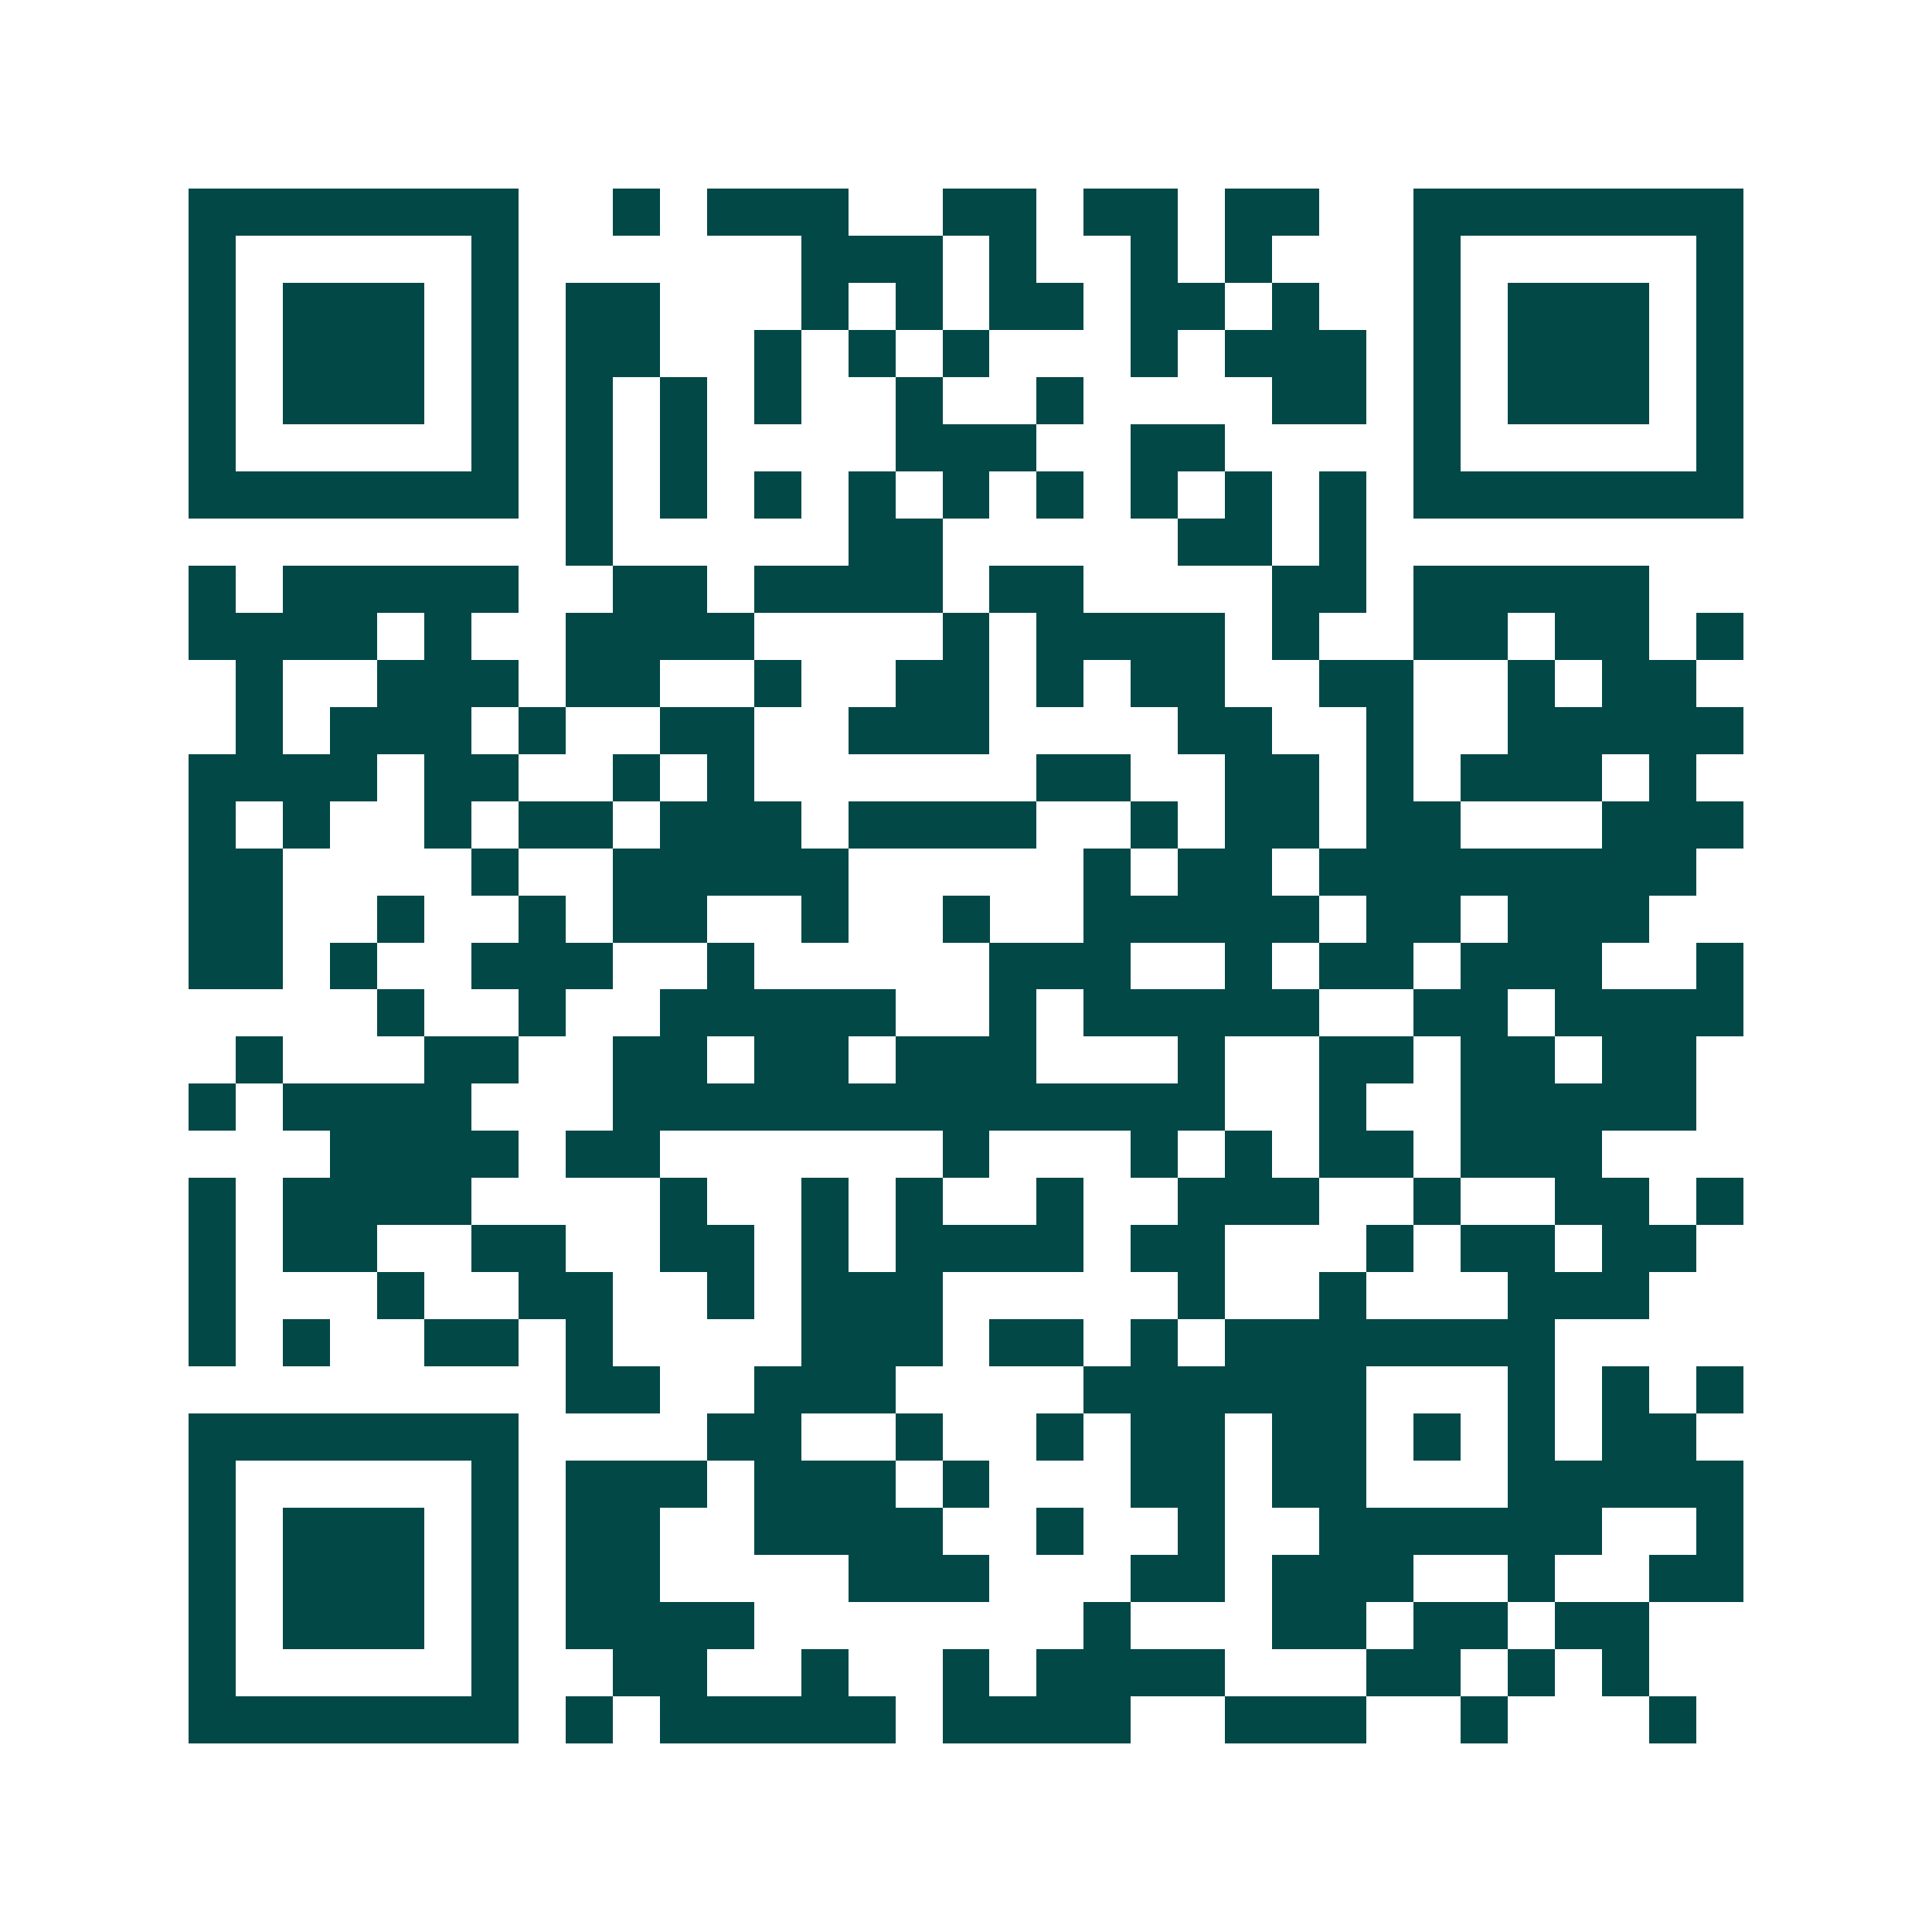 <svg xmlns="http://www.w3.org/2000/svg" width="200" height="200" viewBox="0 0 41 41" shape-rendering="crispEdges"><path fill="#ffffff" d="M0 0h41v41H0z"/><path stroke="#014847" d="M4 4.5h7m2 0h1m1 0h3m2 0h2m1 0h2m1 0h2m2 0h7M4 5.5h1m5 0h1m6 0h3m1 0h1m2 0h1m1 0h1m3 0h1m5 0h1M4 6.5h1m1 0h3m1 0h1m1 0h2m3 0h1m1 0h1m1 0h2m1 0h2m1 0h1m2 0h1m1 0h3m1 0h1M4 7.5h1m1 0h3m1 0h1m1 0h2m2 0h1m1 0h1m1 0h1m3 0h1m1 0h3m1 0h1m1 0h3m1 0h1M4 8.5h1m1 0h3m1 0h1m1 0h1m1 0h1m1 0h1m2 0h1m2 0h1m4 0h2m1 0h1m1 0h3m1 0h1M4 9.5h1m5 0h1m1 0h1m1 0h1m4 0h3m2 0h2m4 0h1m5 0h1M4 10.5h7m1 0h1m1 0h1m1 0h1m1 0h1m1 0h1m1 0h1m1 0h1m1 0h1m1 0h1m1 0h7M12 11.5h1m5 0h2m5 0h2m1 0h1M4 12.5h1m1 0h5m2 0h2m1 0h4m1 0h2m4 0h2m1 0h5M4 13.5h4m1 0h1m2 0h4m4 0h1m1 0h4m1 0h1m2 0h2m1 0h2m1 0h1M5 14.5h1m2 0h3m1 0h2m2 0h1m2 0h2m1 0h1m1 0h2m2 0h2m2 0h1m1 0h2M5 15.5h1m1 0h3m1 0h1m2 0h2m2 0h3m4 0h2m2 0h1m2 0h5M4 16.5h4m1 0h2m2 0h1m1 0h1m6 0h2m2 0h2m1 0h1m1 0h3m1 0h1M4 17.5h1m1 0h1m2 0h1m1 0h2m1 0h3m1 0h4m2 0h1m1 0h2m1 0h2m3 0h3M4 18.5h2m4 0h1m2 0h5m5 0h1m1 0h2m1 0h8M4 19.5h2m2 0h1m2 0h1m1 0h2m2 0h1m2 0h1m2 0h5m1 0h2m1 0h3M4 20.5h2m1 0h1m2 0h3m2 0h1m5 0h3m2 0h1m1 0h2m1 0h3m2 0h1M8 21.5h1m2 0h1m2 0h5m2 0h1m1 0h5m2 0h2m1 0h4M5 22.5h1m3 0h2m2 0h2m1 0h2m1 0h3m3 0h1m2 0h2m1 0h2m1 0h2M4 23.5h1m1 0h4m3 0h13m2 0h1m2 0h5M7 24.5h4m1 0h2m6 0h1m3 0h1m1 0h1m1 0h2m1 0h3M4 25.5h1m1 0h4m4 0h1m2 0h1m1 0h1m2 0h1m2 0h3m2 0h1m2 0h2m1 0h1M4 26.5h1m1 0h2m2 0h2m2 0h2m1 0h1m1 0h4m1 0h2m3 0h1m1 0h2m1 0h2M4 27.5h1m3 0h1m2 0h2m2 0h1m1 0h3m5 0h1m2 0h1m3 0h3M4 28.5h1m1 0h1m2 0h2m1 0h1m4 0h3m1 0h2m1 0h1m1 0h7M12 29.5h2m2 0h3m4 0h6m3 0h1m1 0h1m1 0h1M4 30.5h7m4 0h2m2 0h1m2 0h1m1 0h2m1 0h2m1 0h1m1 0h1m1 0h2M4 31.5h1m5 0h1m1 0h3m1 0h3m1 0h1m3 0h2m1 0h2m3 0h5M4 32.5h1m1 0h3m1 0h1m1 0h2m2 0h4m2 0h1m2 0h1m2 0h6m2 0h1M4 33.5h1m1 0h3m1 0h1m1 0h2m4 0h3m3 0h2m1 0h3m2 0h1m2 0h2M4 34.5h1m1 0h3m1 0h1m1 0h4m7 0h1m3 0h2m1 0h2m1 0h2M4 35.5h1m5 0h1m2 0h2m2 0h1m2 0h1m1 0h4m3 0h2m1 0h1m1 0h1M4 36.5h7m1 0h1m1 0h5m1 0h4m2 0h3m2 0h1m3 0h1"/></svg>
